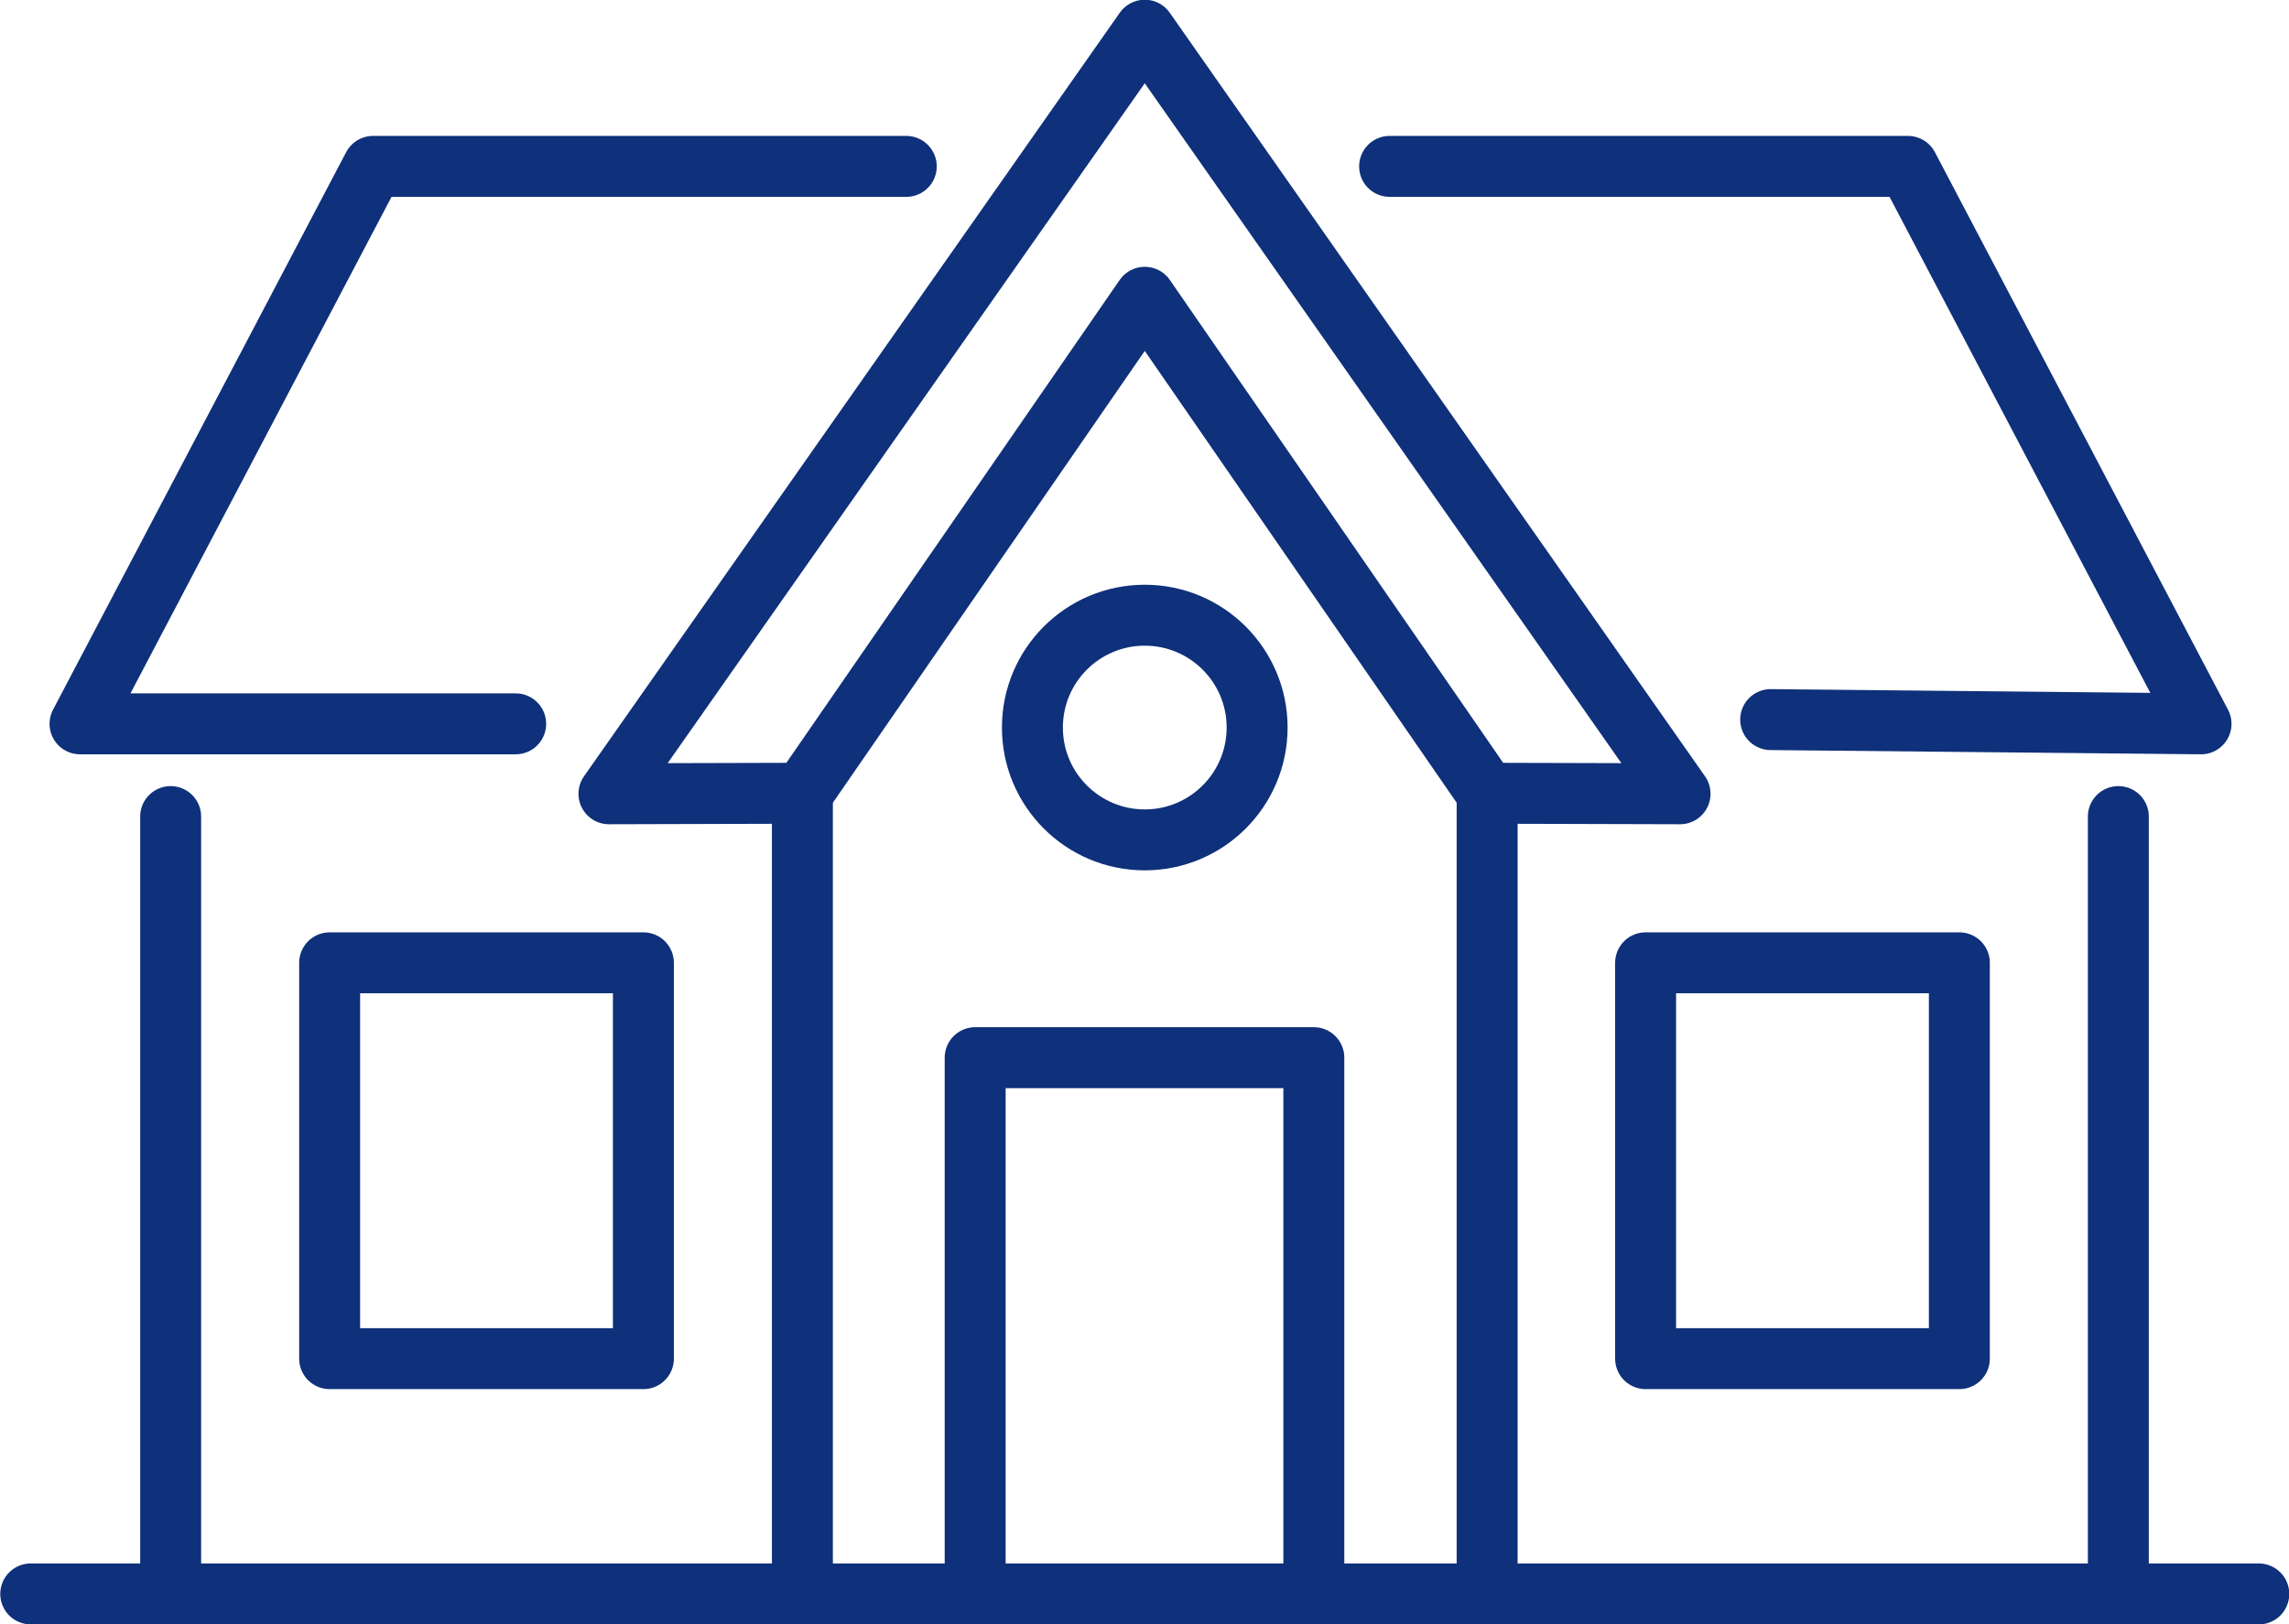 <?xml version="1.0" encoding="UTF-8"?><svg id="Calque_1" xmlns="http://www.w3.org/2000/svg" width="43.19" height="30.65" viewBox="0 0 43.19 30.65"><line x1=".58" y1="30.08" x2="42.62" y2="30.08" style="fill:none; stroke:#0f307a; stroke-linecap:round; stroke-linejoin:round; stroke-width:1.15px;"/><line x1="3.22" y1="30.08" x2="3.22" y2="15.41" style="fill:none; stroke:#0f307a; stroke-linecap:round; stroke-linejoin:round; stroke-width:1.15px;"/><line x1="39.97" y1="15.41" x2="39.97" y2="30.08" style="fill:none; stroke:#0f307a; stroke-linecap:round; stroke-linejoin:round; stroke-width:1.15px;"/><polygon points="28.06 14.97 21.6 5.61 15.14 14.97 11.49 14.98 21.6 .57 31.7 14.98 28.06 14.97" style="fill:none; stroke:#0f307a; stroke-linecap:round; stroke-linejoin:round; stroke-width:1.15px;"/><polyline points="26.22 3.14 36 3.14 41.53 13.66 33.41 13.58" style="fill:none; stroke:#0f307a; stroke-linecap:round; stroke-linejoin:round; stroke-width:1.15px;"/><polyline points="9.73 13.66 1.51 13.66 7.04 3.14 17.1 3.14" style="fill:none; stroke:#0f307a; stroke-linecap:round; stroke-linejoin:round; stroke-width:1.15px;"/><line x1="15.14" y1="14.97" x2="15.14" y2="30.07" style="fill:none; stroke:#0f307a; stroke-linecap:round; stroke-linejoin:round; stroke-width:1.15px;"/><line x1="28.06" y1="14.97" x2="28.06" y2="30.07" style="fill:none; stroke:#0f307a; stroke-linecap:round; stroke-linejoin:round; stroke-width:1.15px;"/><rect x="6.22" y="18.17" width="5.92" height="7.47" style="fill:none; stroke:#0f307a; stroke-linecap:round; stroke-linejoin:round; stroke-width:1.15px;"/><rect x="31.05" y="18.17" width="5.92" height="7.47" style="fill:none; stroke:#0f307a; stroke-linecap:round; stroke-linejoin:round; stroke-width:1.15px;"/><polyline points="18.4 30.08 18.4 19.96 24.79 19.96 24.79 30.08" style="fill:none; stroke:#0f307a; stroke-linecap:round; stroke-linejoin:round; stroke-width:1.15px;"/><circle cx="21.6" cy="13.73" r="2.12" style="fill:none; stroke:#0f307a; stroke-linecap:round; stroke-linejoin:round; stroke-width:1.15px;"/></svg>